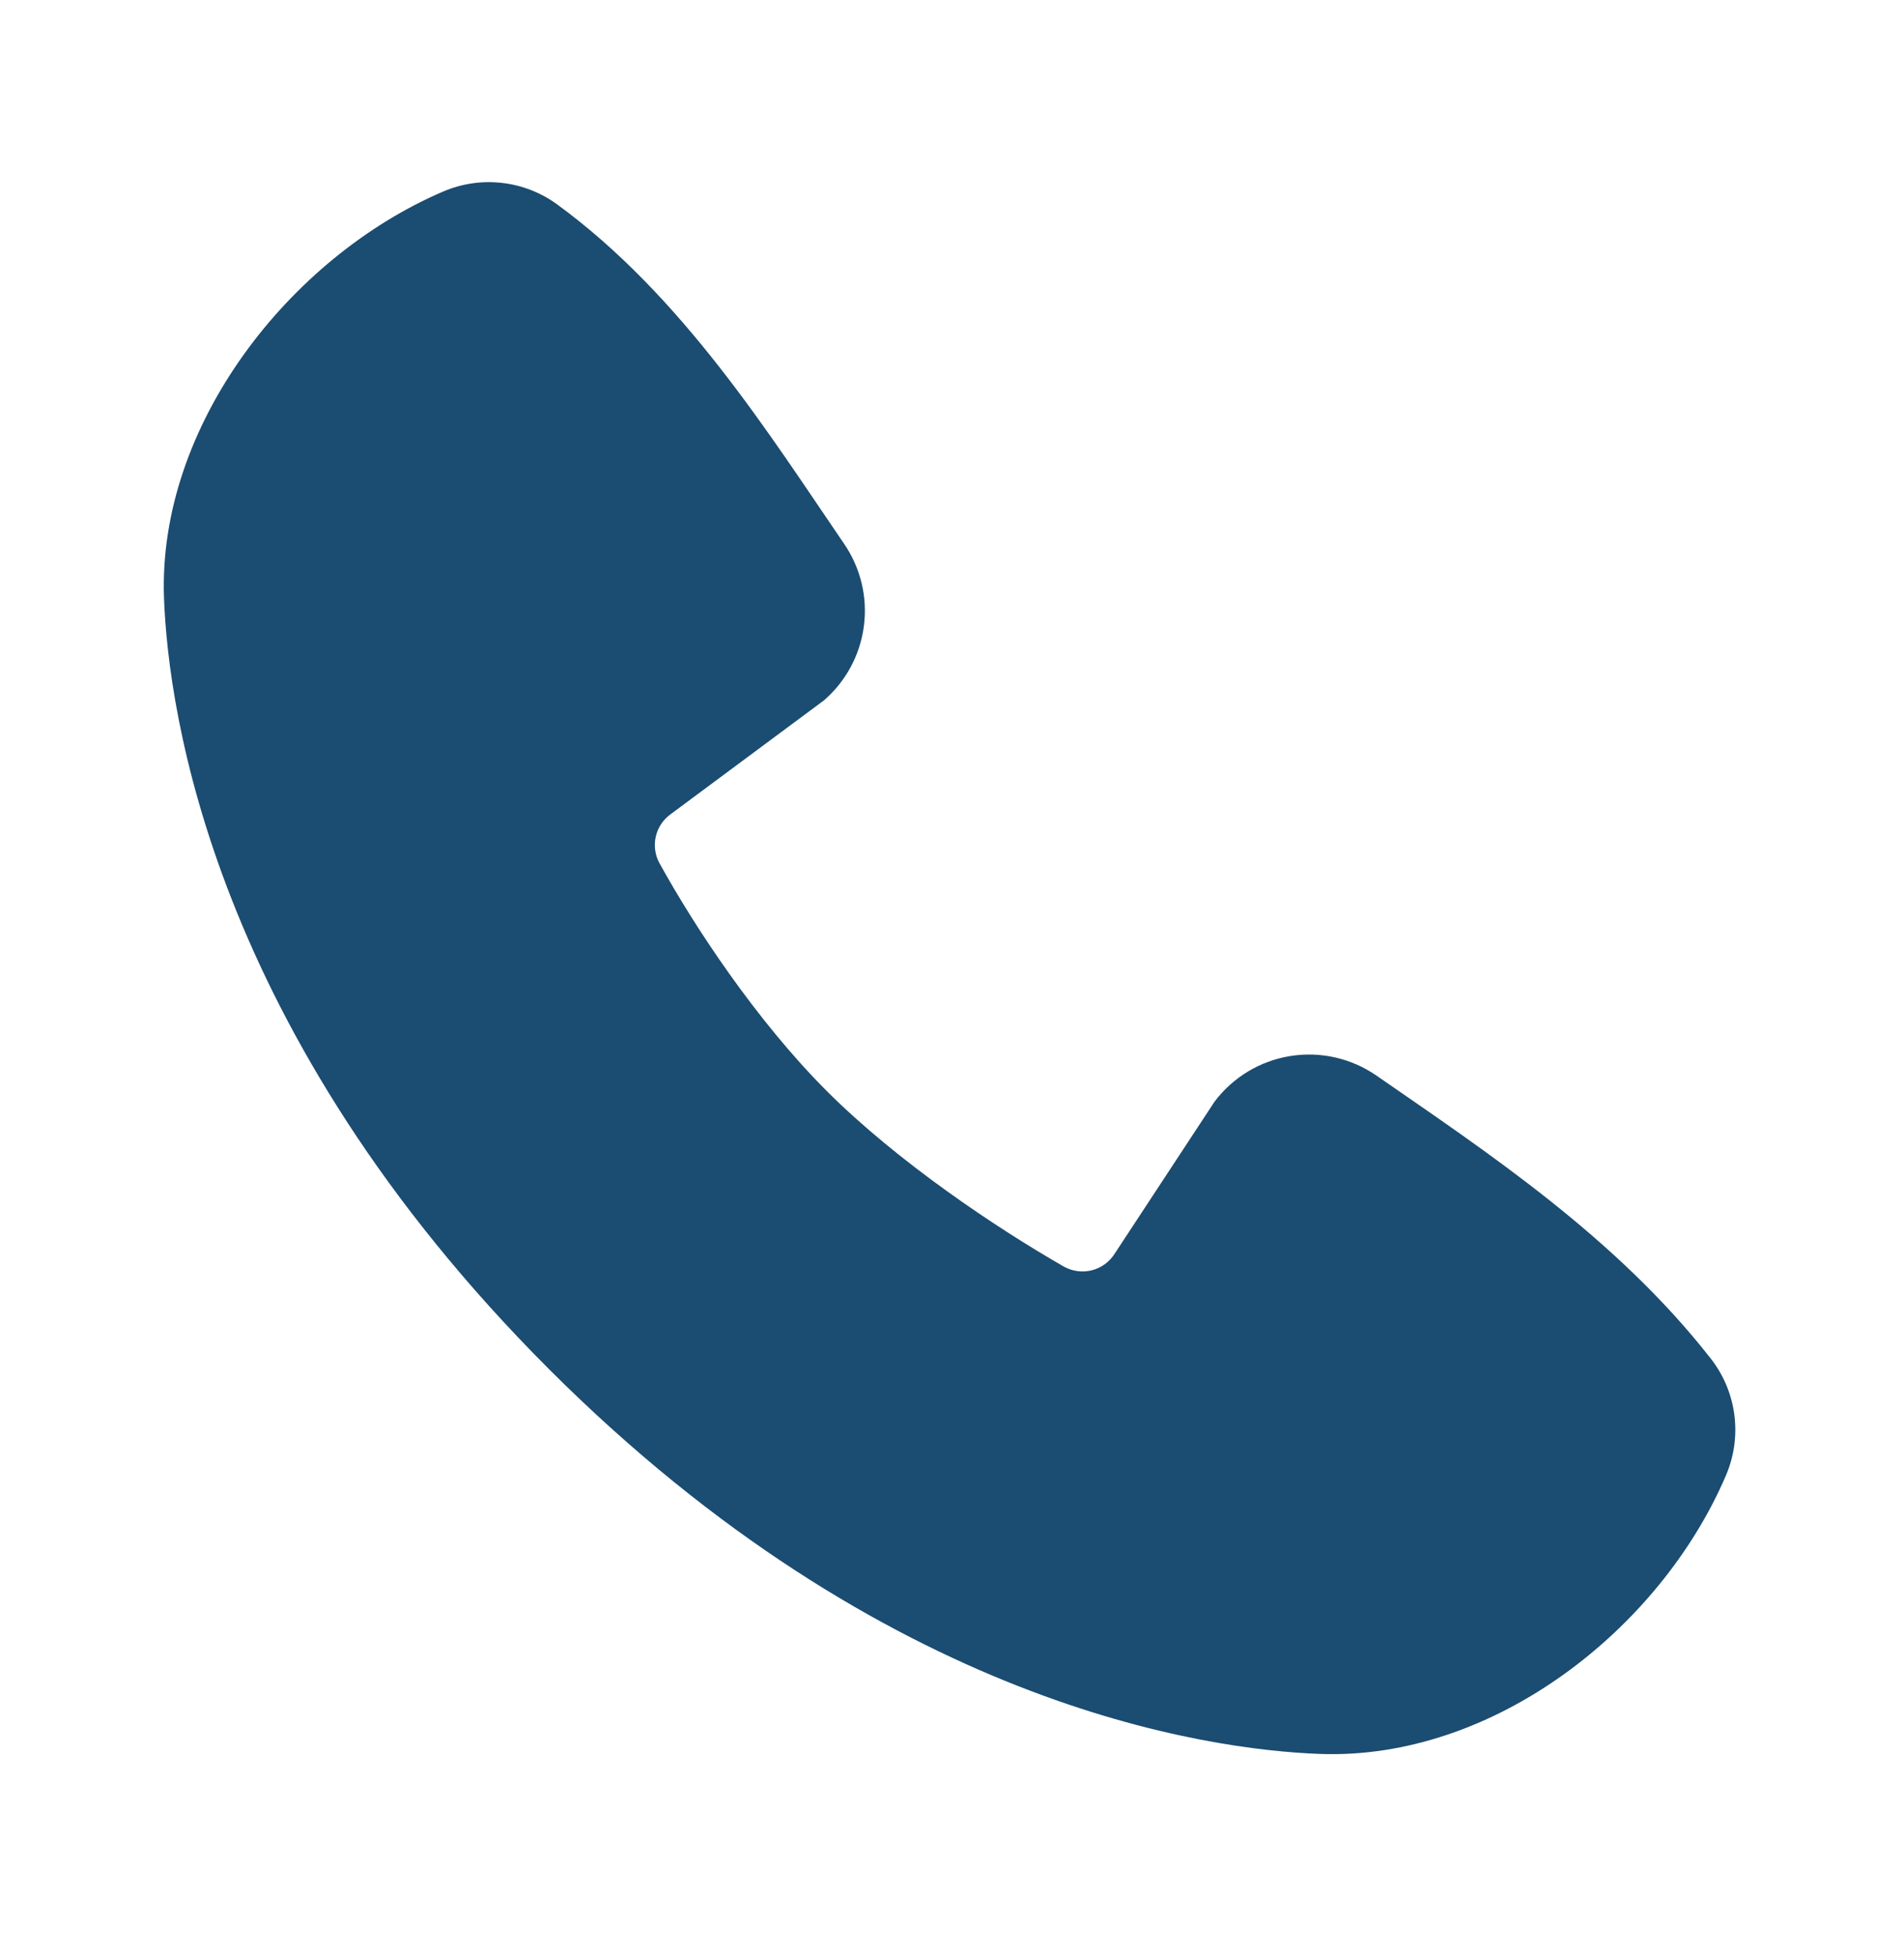 <svg xmlns="http://www.w3.org/2000/svg" width="37" height="38" viewBox="0 0 37 38" fill="none"><mask id="mask0_955_515" style="mask-type:alpha" maskUnits="userSpaceOnUse" x="0" y="0" width="37" height="38"><rect x="0.098" y="0.457" width="36.709" height="36.709" rx="5" fill="#1B4C71"></rect></mask><g mask="url(#mask0_955_515)"><path fill-rule="evenodd" clip-rule="evenodd" d="M25.648 34.08C23.446 33.999 17.203 33.136 10.666 26.601C4.131 20.063 3.269 13.823 3.187 11.619C3.064 8.26 5.637 4.997 8.609 3.723C8.967 3.569 9.359 3.51 9.746 3.553C10.134 3.595 10.504 3.738 10.819 3.966C13.267 5.75 14.955 8.448 16.405 10.569C16.724 11.036 16.861 11.603 16.788 12.163C16.716 12.723 16.44 13.237 16.014 13.607L13.029 15.823C12.885 15.928 12.784 16.081 12.744 16.254C12.704 16.427 12.728 16.609 12.812 16.766C13.488 17.994 14.691 19.823 16.067 21.2C17.444 22.576 19.36 23.858 20.674 24.611C20.839 24.703 21.033 24.729 21.216 24.683C21.399 24.637 21.558 24.522 21.659 24.363L23.602 21.406C23.959 20.932 24.486 20.614 25.072 20.52C25.658 20.425 26.258 20.561 26.746 20.898C28.898 22.388 31.41 24.048 33.248 26.402C33.496 26.72 33.653 27.098 33.704 27.498C33.755 27.898 33.697 28.303 33.538 28.673C32.257 31.66 29.018 34.204 25.648 34.08Z" fill="#1B4C71"></path></g></svg>